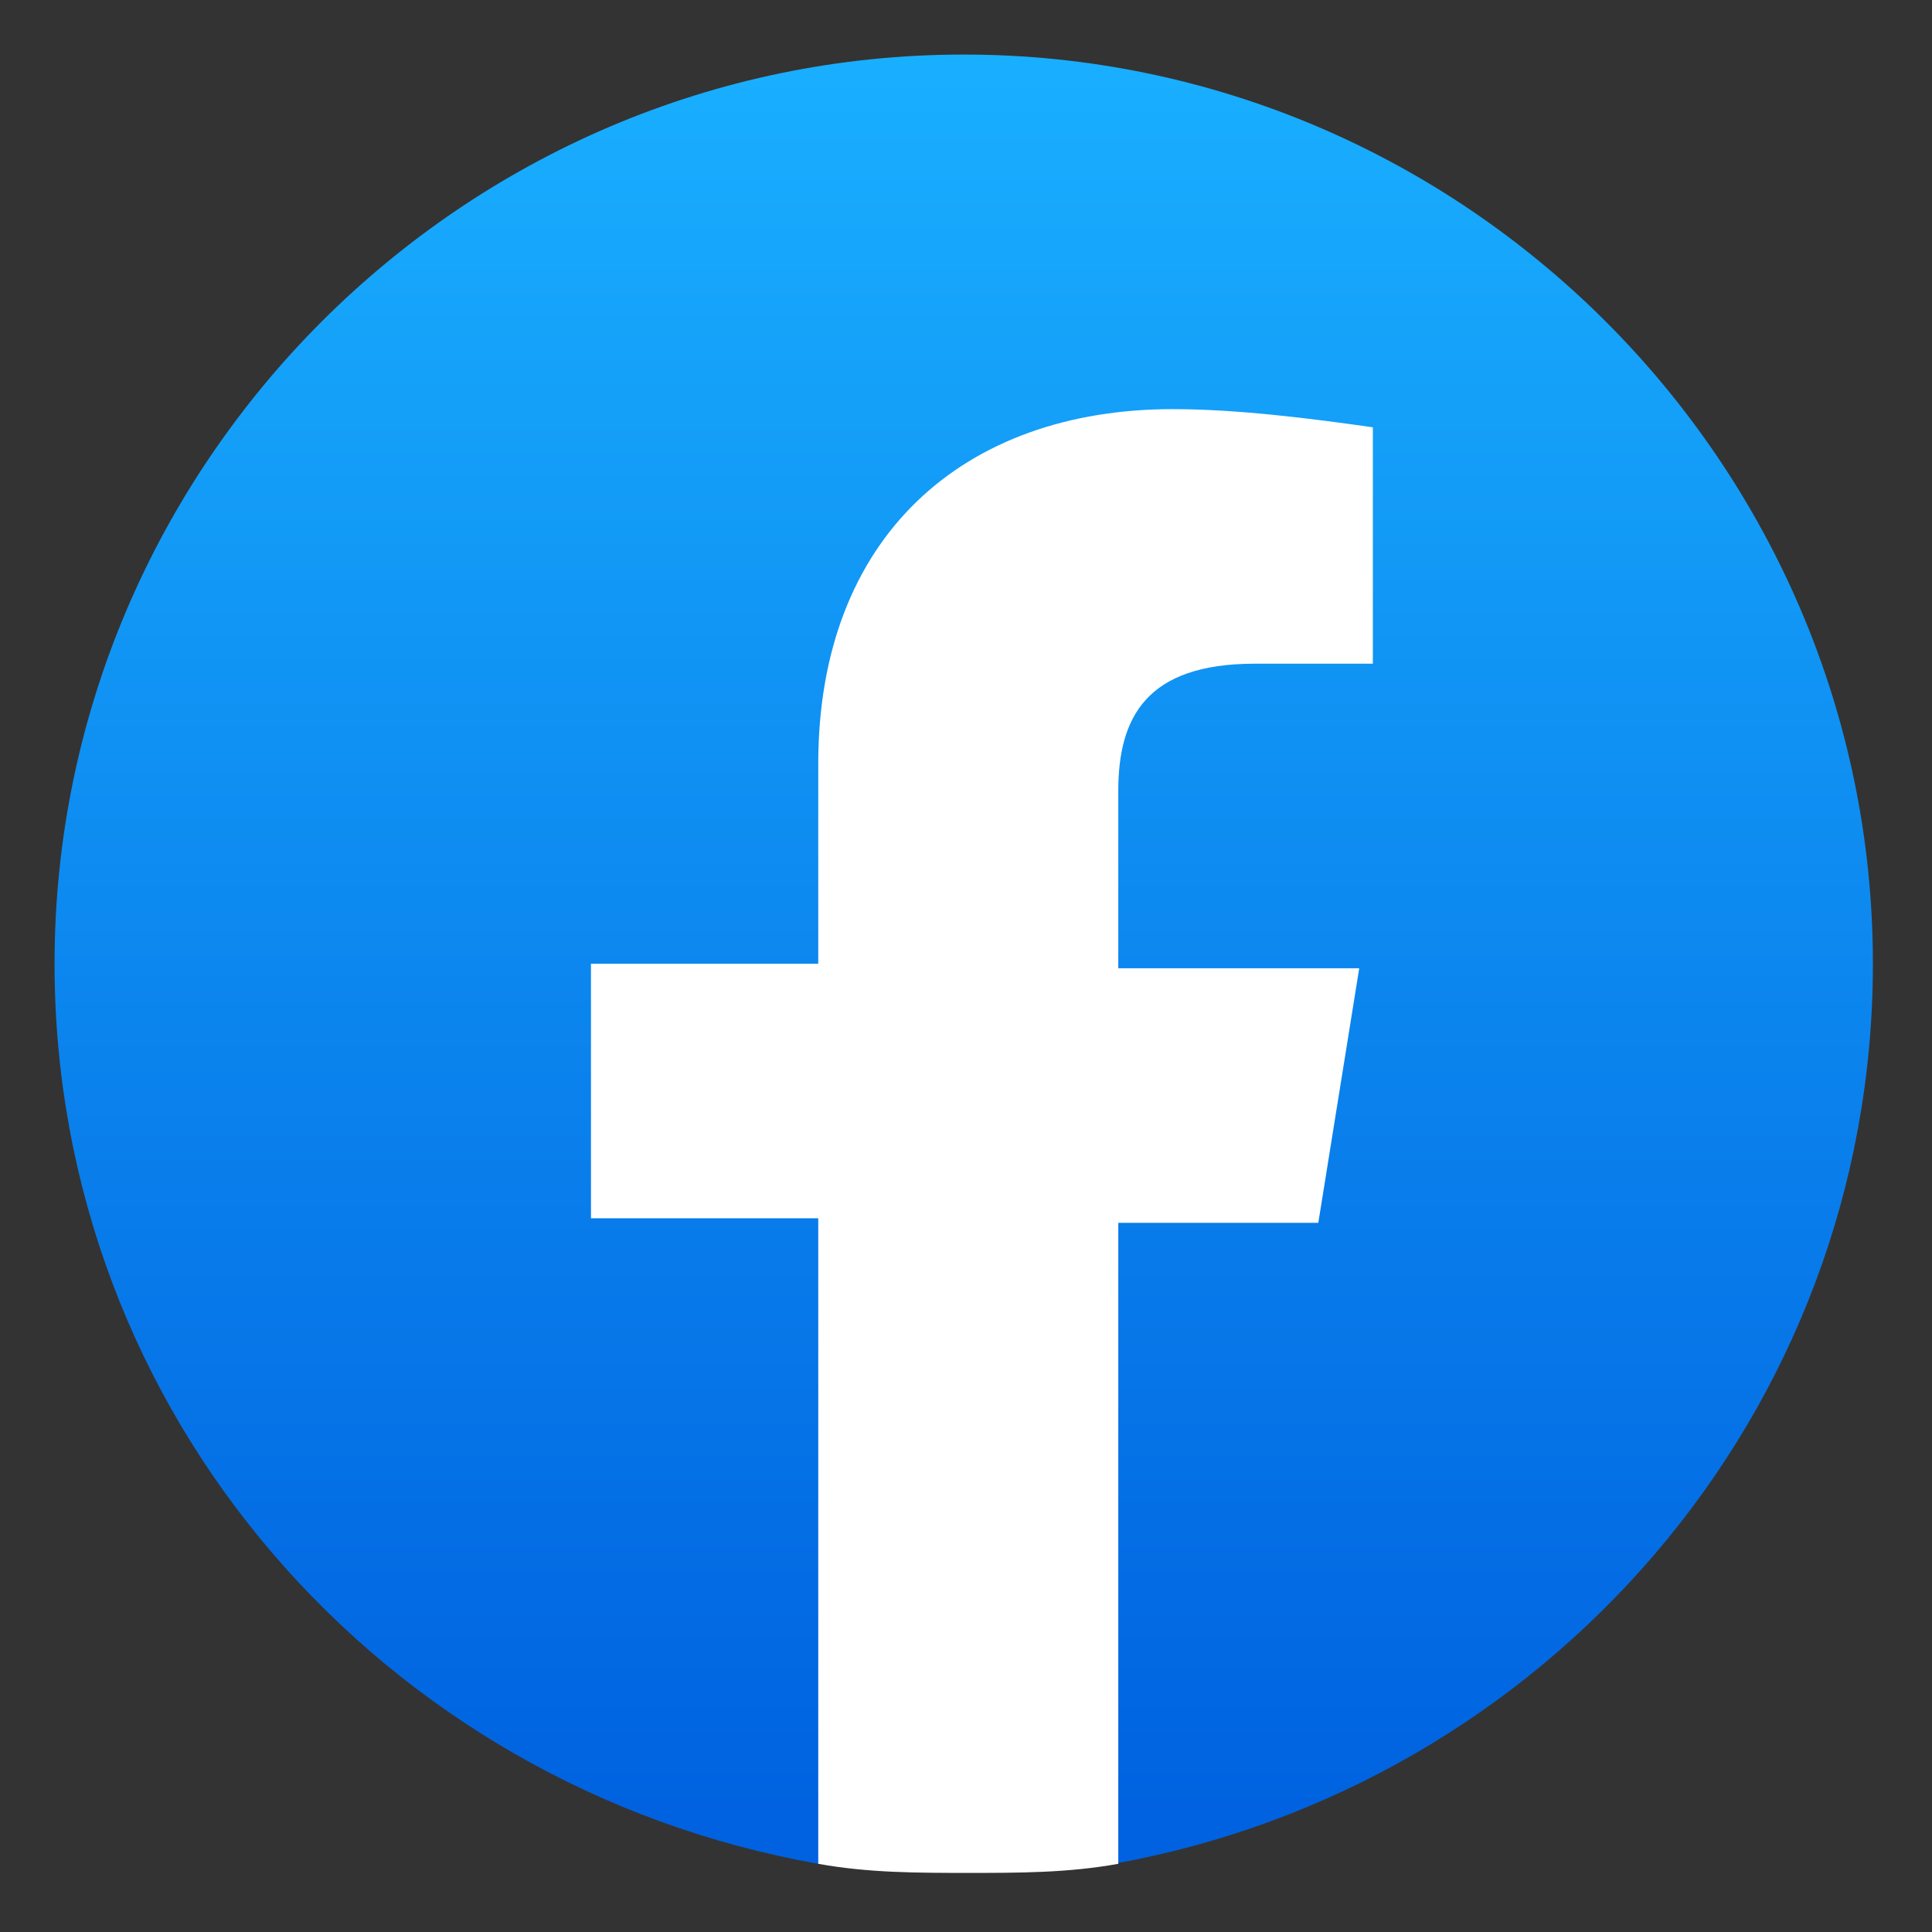 <?xml version="1.0" encoding="utf-8"?>
<!-- Generator: Adobe Illustrator 26.3.1, SVG Export Plug-In . SVG Version: 6.00 Build 0)  -->
<svg version="1.1" id="Capa_1" xmlns="http://www.w3.org/2000/svg" xmlns:xlink="http://www.w3.org/1999/xlink" x="0px" y="0px"
	 viewBox="0 0 42.5 42.5" style="enable-background:new 0 0 42.5 42.5;" xml:space="preserve">
<rect x="0" y="0" width="42.5" height="42.5" fill="#333333" stroke="none"/>
<style type="text/css">
	.st0{fill:url(#SVGID_1_);}
	.st1{fill:#FFFFFF;}
</style>
<linearGradient id="SVGID_1_" gradientUnits="userSpaceOnUse" x1="-268" y1="-354.924" x2="-268" y2="-355.895" gradientTransform="matrix(40 0 0 39.778 10741.251 14157.972)">
	<stop  offset="0" style="stop-color:#0062E0"/>
	<stop  offset="1" style="stop-color:#19AFFF"/>
</linearGradient>
<path class="st0" d="M18,41C8.4,39.3,1.2,31.1,1.2,21.2c0-11,9-20,20-20s20,9,20,20c0,9.9-7.2,18.1-16.7,19.8l-1.1-0.9H19L18,41
	L18,41z"/>
<path class="st1" d="M29,26.9l0.9-5.6h-5.3v-3.9c0-1.6,0.6-2.8,3-2.8h2.6V9.4c-1.4-0.2-3-0.4-4.4-0.4c-4.6,0-7.8,2.8-7.8,7.8v4.4h-5
	v5.6h5V41c1.1,0.2,2.2,0.2,3.3,0.2c1.1,0,2.2,0,3.3-0.2V26.9H29z"/>
</svg>
